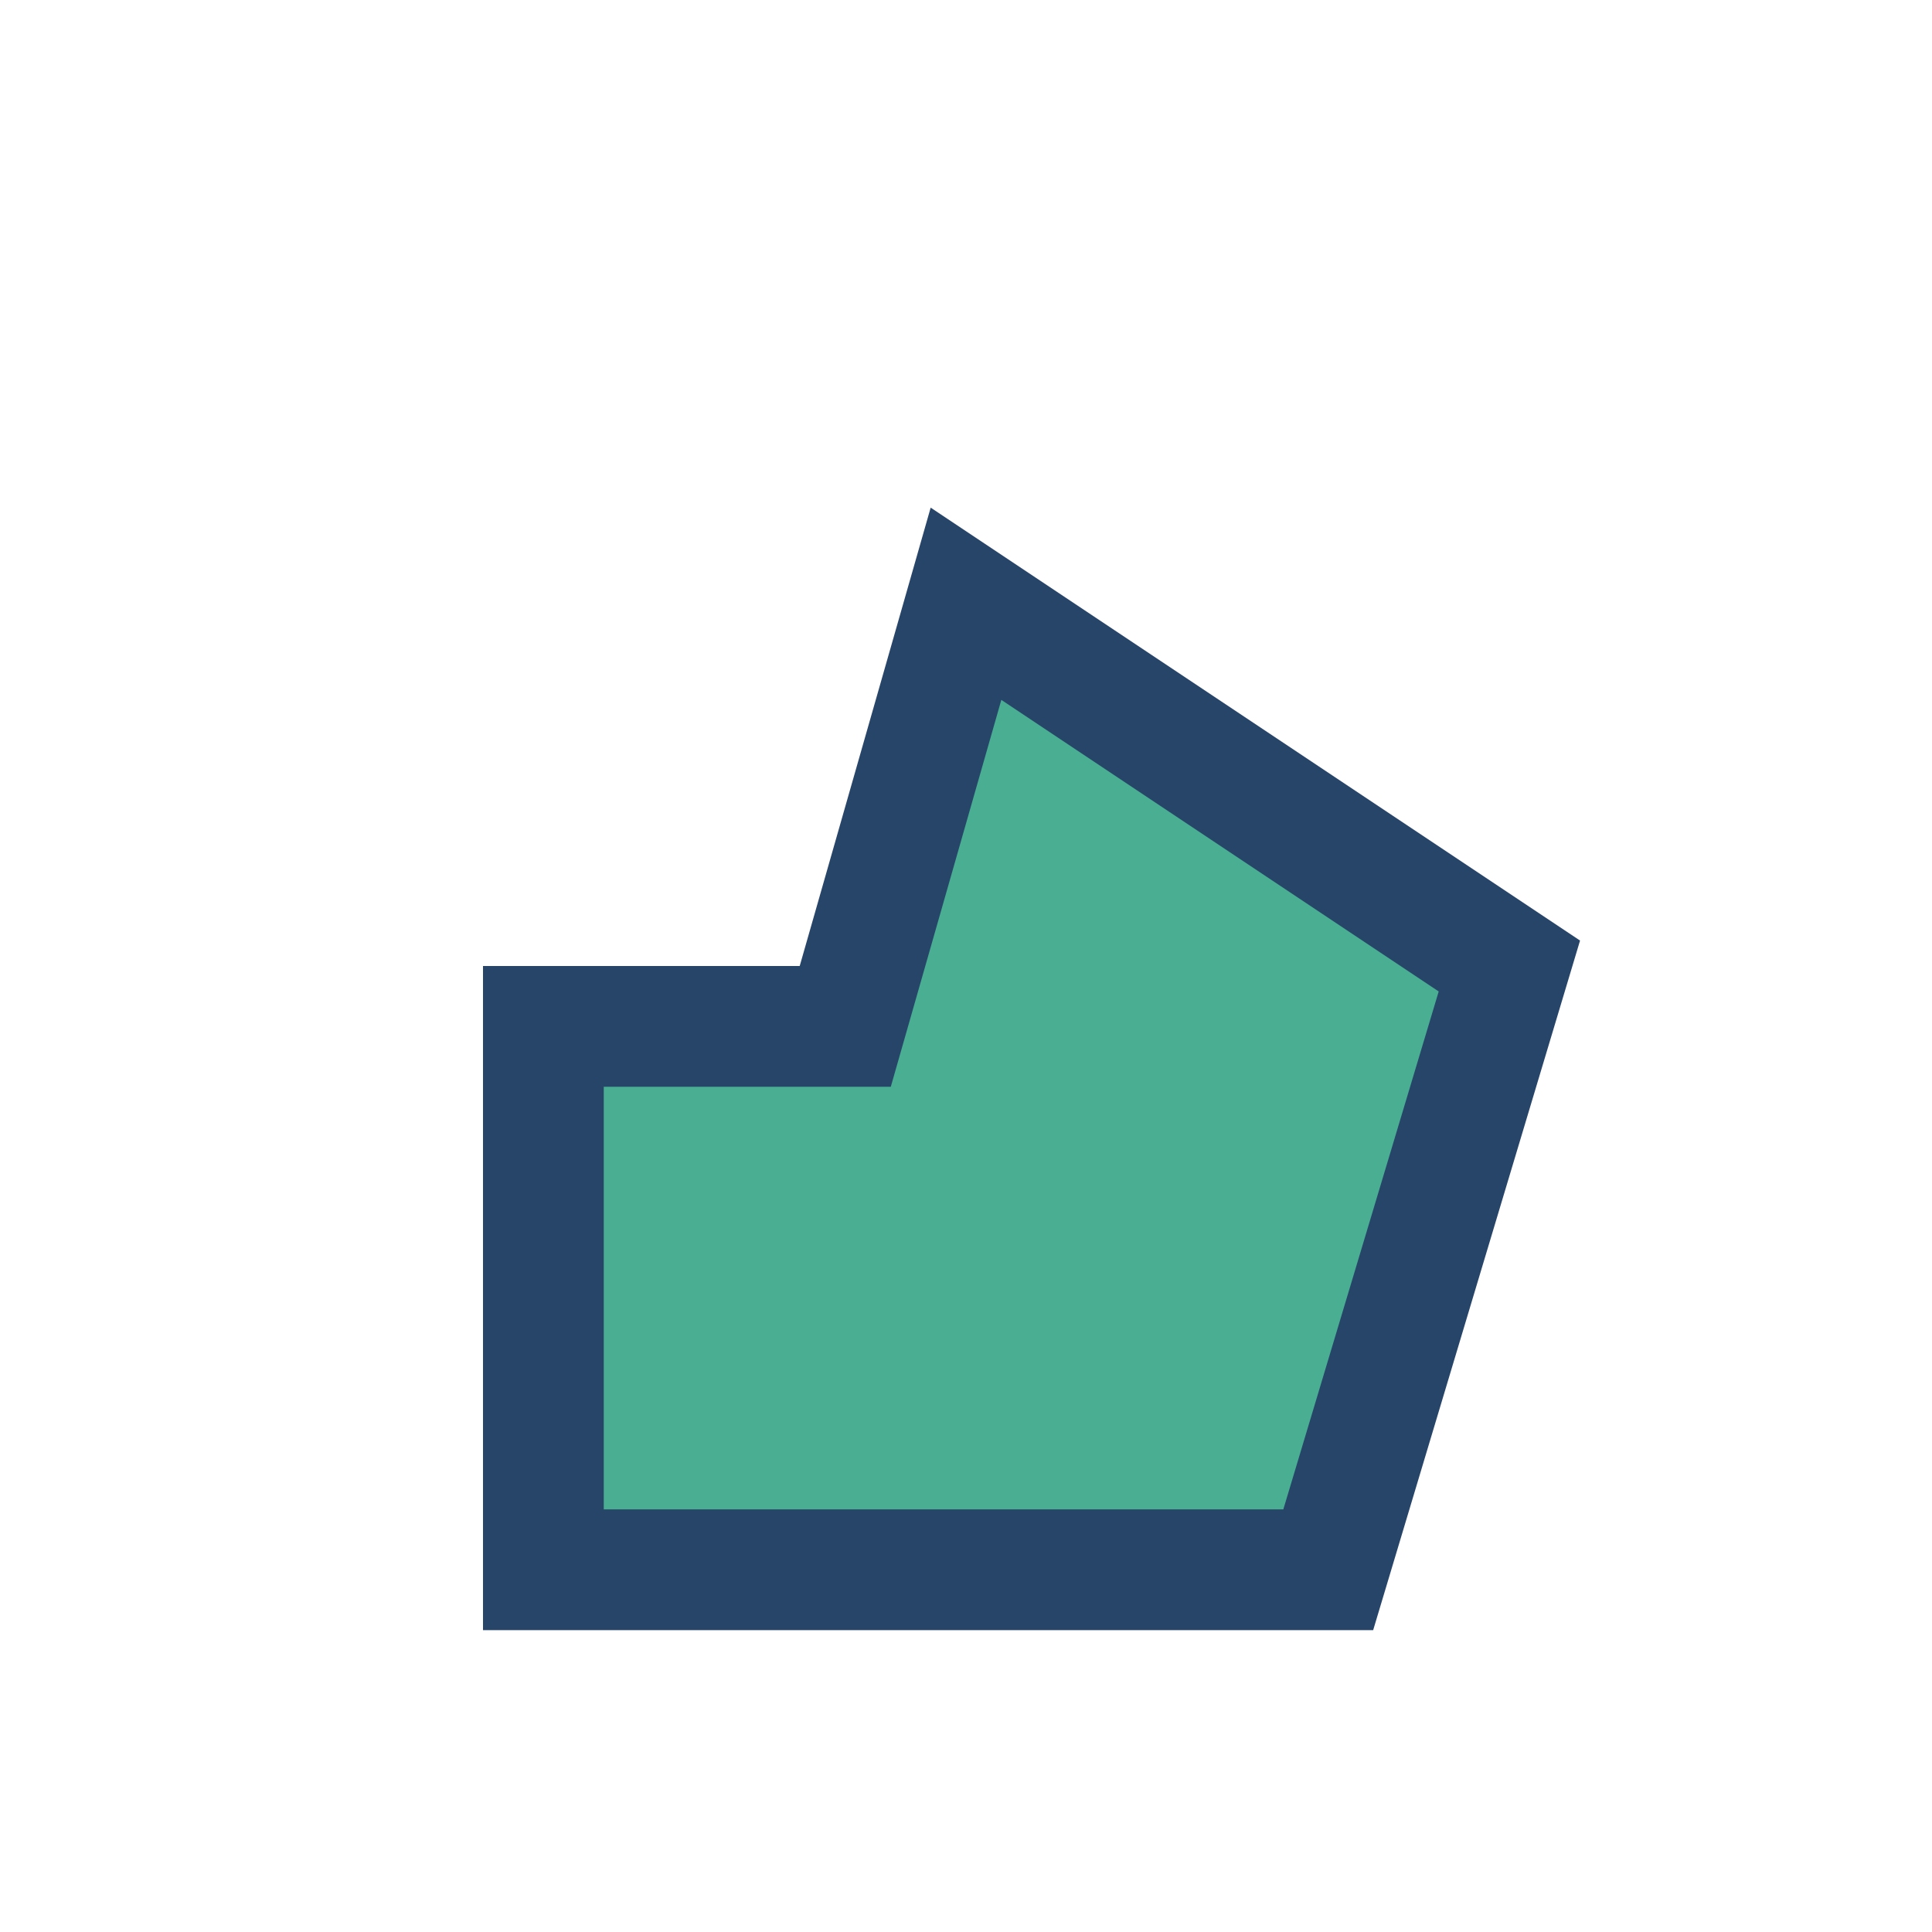 <?xml version="1.0" encoding="UTF-8"?>
<svg xmlns="http://www.w3.org/2000/svg" width="32" height="32" viewBox="0 0 32 32"><path d="M9 17v9h13l3-10-9-6-2 7z" fill="#49AE92" stroke="#274469" stroke-width="2"/></svg>